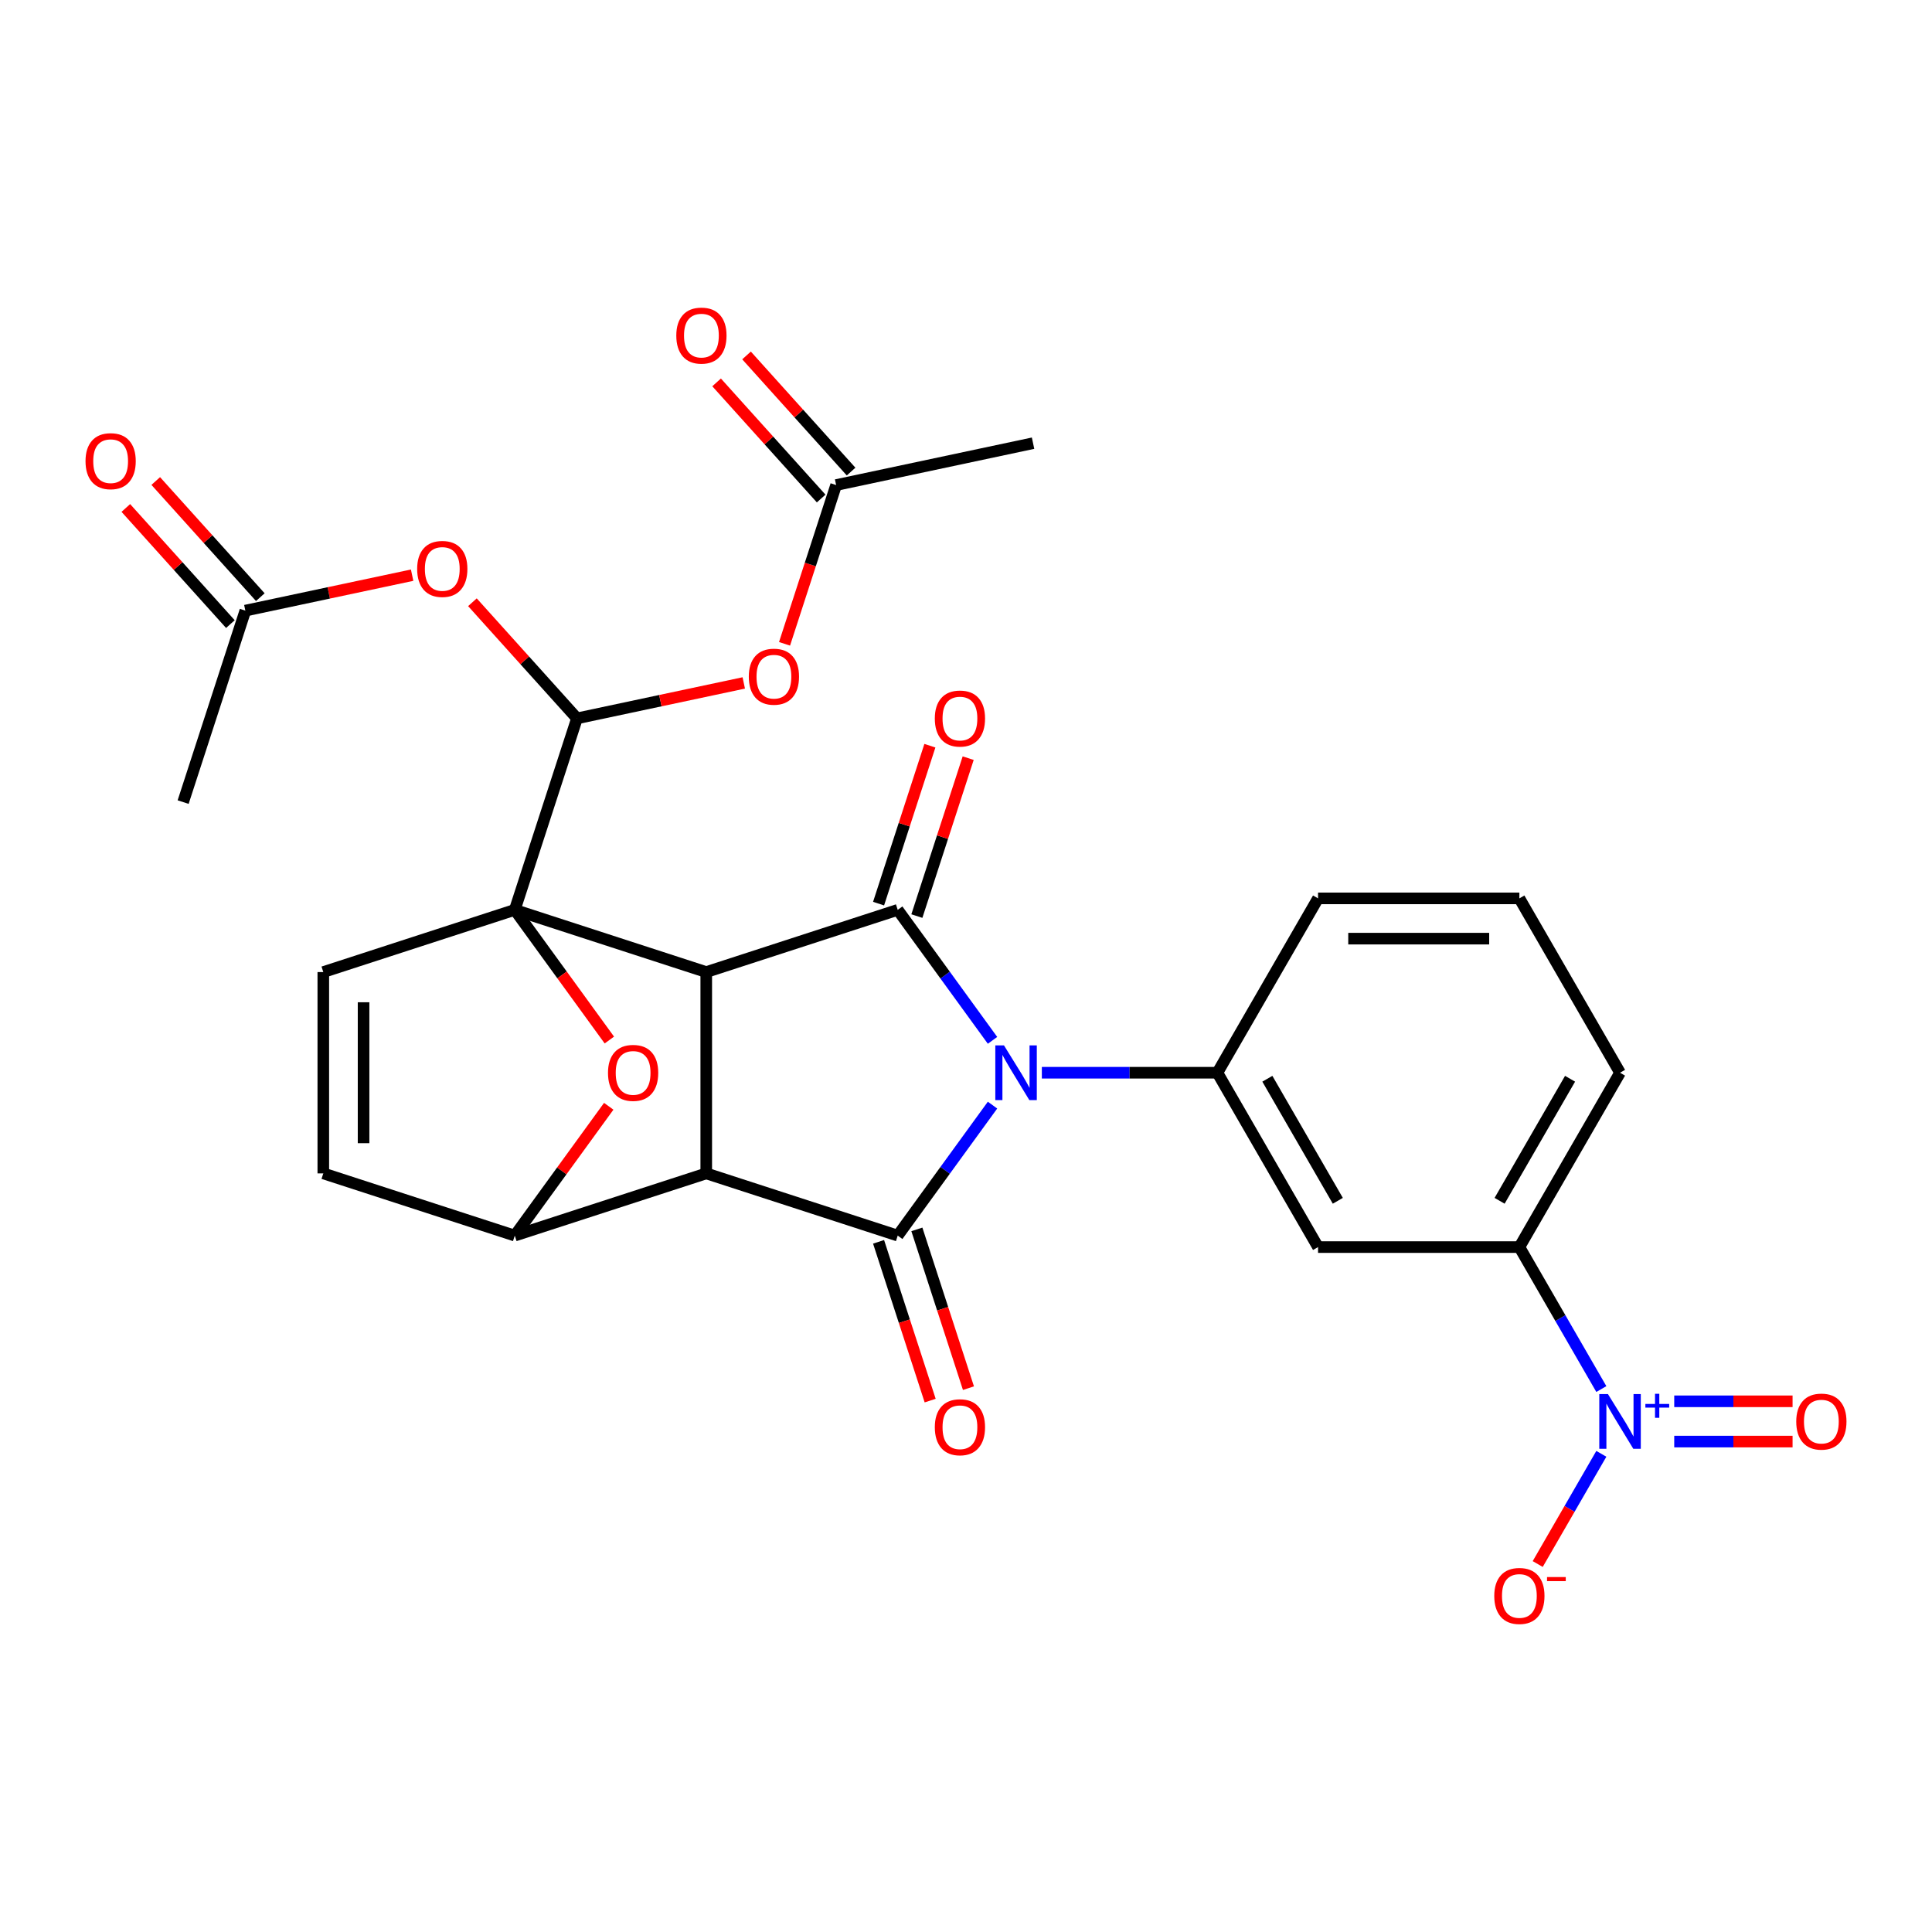 <?xml version='1.0' encoding='iso-8859-1'?>
<svg version='1.1' baseProfile='full'
              xmlns='http://www.w3.org/2000/svg'
                      xmlns:rdkit='http://www.rdkit.org/xml'
                      xmlns:xlink='http://www.w3.org/1999/xlink'
                  xml:space='preserve'
width='1000px' height='1000px' viewBox='0 0 1000 1000'>
<!-- END OF HEADER -->
<rect style='opacity:1.0;fill:#FFFFFF;stroke:none' width='1000' height='1000' x='0' y='0'> </rect>
<path class='bond-0' d='M 266.448,470.939 L 365.554,503.14' style='fill:none;fill-rule:evenodd;stroke:#000000;stroke-width:6px;stroke-linecap:butt;stroke-linejoin:miter;stroke-opacity:1' />
<path class='bond-5' d='M 266.448,470.939 L 290.925,504.629' style='fill:none;fill-rule:evenodd;stroke:#000000;stroke-width:6px;stroke-linecap:butt;stroke-linejoin:miter;stroke-opacity:1' />
<path class='bond-5' d='M 290.925,504.629 L 315.402,538.318' style='fill:none;fill-rule:evenodd;stroke:#FF0000;stroke-width:6px;stroke-linecap:butt;stroke-linejoin:miter;stroke-opacity:1' />
<path class='bond-6' d='M 266.448,470.939 L 298.649,371.833' style='fill:none;fill-rule:evenodd;stroke:#000000;stroke-width:6px;stroke-linecap:butt;stroke-linejoin:miter;stroke-opacity:1' />
<path class='bond-10' d='M 266.448,470.939 L 167.342,503.14' style='fill:none;fill-rule:evenodd;stroke:#000000;stroke-width:6px;stroke-linecap:butt;stroke-linejoin:miter;stroke-opacity:1' />
<path class='bond-2' d='M 365.554,503.14 L 365.554,607.347' style='fill:none;fill-rule:evenodd;stroke:#000000;stroke-width:6px;stroke-linecap:butt;stroke-linejoin:miter;stroke-opacity:1' />
<path class='bond-3' d='M 365.554,503.14 L 464.659,470.939' style='fill:none;fill-rule:evenodd;stroke:#000000;stroke-width:6px;stroke-linecap:butt;stroke-linejoin:miter;stroke-opacity:1' />
<path class='bond-1' d='M 513.73,538.478 L 489.195,504.709' style='fill:none;fill-rule:evenodd;stroke:#0000FF;stroke-width:6px;stroke-linecap:butt;stroke-linejoin:miter;stroke-opacity:1' />
<path class='bond-1' d='M 489.195,504.709 L 464.659,470.939' style='fill:none;fill-rule:evenodd;stroke:#000000;stroke-width:6px;stroke-linecap:butt;stroke-linejoin:miter;stroke-opacity:1' />
<path class='bond-9' d='M 539.256,555.244 L 584.686,555.244' style='fill:none;fill-rule:evenodd;stroke:#0000FF;stroke-width:6px;stroke-linecap:butt;stroke-linejoin:miter;stroke-opacity:1' />
<path class='bond-9' d='M 584.686,555.244 L 630.117,555.244' style='fill:none;fill-rule:evenodd;stroke:#000000;stroke-width:6px;stroke-linecap:butt;stroke-linejoin:miter;stroke-opacity:1' />
<path class='bond-31' d='M 513.73,572.009 L 489.195,605.778' style='fill:none;fill-rule:evenodd;stroke:#0000FF;stroke-width:6px;stroke-linecap:butt;stroke-linejoin:miter;stroke-opacity:1' />
<path class='bond-31' d='M 489.195,605.778 L 464.659,639.548' style='fill:none;fill-rule:evenodd;stroke:#000000;stroke-width:6px;stroke-linecap:butt;stroke-linejoin:miter;stroke-opacity:1' />
<path class='bond-4' d='M 365.554,607.347 L 464.659,639.548' style='fill:none;fill-rule:evenodd;stroke:#000000;stroke-width:6px;stroke-linecap:butt;stroke-linejoin:miter;stroke-opacity:1' />
<path class='bond-30' d='M 365.554,607.347 L 266.448,639.548' style='fill:none;fill-rule:evenodd;stroke:#000000;stroke-width:6px;stroke-linecap:butt;stroke-linejoin:miter;stroke-opacity:1' />
<path class='bond-16' d='M 474.57,474.159 L 487.85,433.289' style='fill:none;fill-rule:evenodd;stroke:#000000;stroke-width:6px;stroke-linecap:butt;stroke-linejoin:miter;stroke-opacity:1' />
<path class='bond-16' d='M 487.85,433.289 L 501.129,392.418' style='fill:none;fill-rule:evenodd;stroke:#FF0000;stroke-width:6px;stroke-linecap:butt;stroke-linejoin:miter;stroke-opacity:1' />
<path class='bond-16' d='M 454.749,467.719 L 468.028,426.848' style='fill:none;fill-rule:evenodd;stroke:#000000;stroke-width:6px;stroke-linecap:butt;stroke-linejoin:miter;stroke-opacity:1' />
<path class='bond-16' d='M 468.028,426.848 L 481.308,385.978' style='fill:none;fill-rule:evenodd;stroke:#FF0000;stroke-width:6px;stroke-linecap:butt;stroke-linejoin:miter;stroke-opacity:1' />
<path class='bond-17' d='M 454.749,642.768 L 468.1,683.859' style='fill:none;fill-rule:evenodd;stroke:#000000;stroke-width:6px;stroke-linecap:butt;stroke-linejoin:miter;stroke-opacity:1' />
<path class='bond-17' d='M 468.1,683.859 L 481.451,724.949' style='fill:none;fill-rule:evenodd;stroke:#FF0000;stroke-width:6px;stroke-linecap:butt;stroke-linejoin:miter;stroke-opacity:1' />
<path class='bond-17' d='M 474.57,636.328 L 487.921,677.418' style='fill:none;fill-rule:evenodd;stroke:#000000;stroke-width:6px;stroke-linecap:butt;stroke-linejoin:miter;stroke-opacity:1' />
<path class='bond-17' d='M 487.921,677.418 L 501.272,718.509' style='fill:none;fill-rule:evenodd;stroke:#FF0000;stroke-width:6px;stroke-linecap:butt;stroke-linejoin:miter;stroke-opacity:1' />
<path class='bond-7' d='M 315.082,572.609 L 290.765,606.078' style='fill:none;fill-rule:evenodd;stroke:#FF0000;stroke-width:6px;stroke-linecap:butt;stroke-linejoin:miter;stroke-opacity:1' />
<path class='bond-7' d='M 290.765,606.078 L 266.448,639.548' style='fill:none;fill-rule:evenodd;stroke:#000000;stroke-width:6px;stroke-linecap:butt;stroke-linejoin:miter;stroke-opacity:1' />
<path class='bond-12' d='M 298.649,371.833 L 341.811,362.659' style='fill:none;fill-rule:evenodd;stroke:#000000;stroke-width:6px;stroke-linecap:butt;stroke-linejoin:miter;stroke-opacity:1' />
<path class='bond-12' d='M 341.811,362.659 L 384.973,353.484' style='fill:none;fill-rule:evenodd;stroke:#FF0000;stroke-width:6px;stroke-linecap:butt;stroke-linejoin:miter;stroke-opacity:1' />
<path class='bond-13' d='M 298.649,371.833 L 271.588,341.779' style='fill:none;fill-rule:evenodd;stroke:#000000;stroke-width:6px;stroke-linecap:butt;stroke-linejoin:miter;stroke-opacity:1' />
<path class='bond-13' d='M 271.588,341.779 L 244.527,311.724' style='fill:none;fill-rule:evenodd;stroke:#FF0000;stroke-width:6px;stroke-linecap:butt;stroke-linejoin:miter;stroke-opacity:1' />
<path class='bond-29' d='M 266.448,639.548 L 167.342,607.347' style='fill:none;fill-rule:evenodd;stroke:#000000;stroke-width:6px;stroke-linecap:butt;stroke-linejoin:miter;stroke-opacity:1' />
<path class='bond-8' d='M 828.85,718.969 L 807.638,682.229' style='fill:none;fill-rule:evenodd;stroke:#0000FF;stroke-width:6px;stroke-linecap:butt;stroke-linejoin:miter;stroke-opacity:1' />
<path class='bond-8' d='M 807.638,682.229 L 786.426,645.489' style='fill:none;fill-rule:evenodd;stroke:#000000;stroke-width:6px;stroke-linecap:butt;stroke-linejoin:miter;stroke-opacity:1' />
<path class='bond-20' d='M 828.85,752.499 L 812.384,781.019' style='fill:none;fill-rule:evenodd;stroke:#0000FF;stroke-width:6px;stroke-linecap:butt;stroke-linejoin:miter;stroke-opacity:1' />
<path class='bond-20' d='M 812.384,781.019 L 795.918,809.538' style='fill:none;fill-rule:evenodd;stroke:#FF0000;stroke-width:6px;stroke-linecap:butt;stroke-linejoin:miter;stroke-opacity:1' />
<path class='bond-21' d='M 866.579,746.155 L 897.205,746.155' style='fill:none;fill-rule:evenodd;stroke:#0000FF;stroke-width:6px;stroke-linecap:butt;stroke-linejoin:miter;stroke-opacity:1' />
<path class='bond-21' d='M 897.205,746.155 L 927.831,746.155' style='fill:none;fill-rule:evenodd;stroke:#FF0000;stroke-width:6px;stroke-linecap:butt;stroke-linejoin:miter;stroke-opacity:1' />
<path class='bond-21' d='M 866.579,725.313 L 897.205,725.313' style='fill:none;fill-rule:evenodd;stroke:#0000FF;stroke-width:6px;stroke-linecap:butt;stroke-linejoin:miter;stroke-opacity:1' />
<path class='bond-21' d='M 897.205,725.313 L 927.831,725.313' style='fill:none;fill-rule:evenodd;stroke:#FF0000;stroke-width:6px;stroke-linecap:butt;stroke-linejoin:miter;stroke-opacity:1' />
<path class='bond-14' d='M 630.117,555.244 L 682.22,645.489' style='fill:none;fill-rule:evenodd;stroke:#000000;stroke-width:6px;stroke-linecap:butt;stroke-linejoin:miter;stroke-opacity:1' />
<path class='bond-14' d='M 655.981,558.36 L 692.453,621.531' style='fill:none;fill-rule:evenodd;stroke:#000000;stroke-width:6px;stroke-linecap:butt;stroke-linejoin:miter;stroke-opacity:1' />
<path class='bond-24' d='M 630.117,555.244 L 682.22,464.998' style='fill:none;fill-rule:evenodd;stroke:#000000;stroke-width:6px;stroke-linecap:butt;stroke-linejoin:miter;stroke-opacity:1' />
<path class='bond-11' d='M 167.342,503.14 L 167.342,607.347' style='fill:none;fill-rule:evenodd;stroke:#000000;stroke-width:6px;stroke-linecap:butt;stroke-linejoin:miter;stroke-opacity:1' />
<path class='bond-11' d='M 188.183,518.771 L 188.183,591.716' style='fill:none;fill-rule:evenodd;stroke:#000000;stroke-width:6px;stroke-linecap:butt;stroke-linejoin:miter;stroke-opacity:1' />
<path class='bond-18' d='M 406.077,333.242 L 419.428,292.152' style='fill:none;fill-rule:evenodd;stroke:#FF0000;stroke-width:6px;stroke-linecap:butt;stroke-linejoin:miter;stroke-opacity:1' />
<path class='bond-18' d='M 419.428,292.152 L 432.78,251.061' style='fill:none;fill-rule:evenodd;stroke:#000000;stroke-width:6px;stroke-linecap:butt;stroke-linejoin:miter;stroke-opacity:1' />
<path class='bond-19' d='M 213.316,297.71 L 170.154,306.884' style='fill:none;fill-rule:evenodd;stroke:#FF0000;stroke-width:6px;stroke-linecap:butt;stroke-linejoin:miter;stroke-opacity:1' />
<path class='bond-19' d='M 170.154,306.884 L 126.992,316.058' style='fill:none;fill-rule:evenodd;stroke:#000000;stroke-width:6px;stroke-linecap:butt;stroke-linejoin:miter;stroke-opacity:1' />
<path class='bond-15' d='M 682.22,645.489 L 786.426,645.489' style='fill:none;fill-rule:evenodd;stroke:#000000;stroke-width:6px;stroke-linecap:butt;stroke-linejoin:miter;stroke-opacity:1' />
<path class='bond-32' d='M 786.426,645.489 L 838.529,555.244' style='fill:none;fill-rule:evenodd;stroke:#000000;stroke-width:6px;stroke-linecap:butt;stroke-linejoin:miter;stroke-opacity:1' />
<path class='bond-32' d='M 776.192,621.531 L 812.664,558.36' style='fill:none;fill-rule:evenodd;stroke:#000000;stroke-width:6px;stroke-linecap:butt;stroke-linejoin:miter;stroke-opacity:1' />
<path class='bond-22' d='M 440.524,244.089 L 413.462,214.034' style='fill:none;fill-rule:evenodd;stroke:#000000;stroke-width:6px;stroke-linecap:butt;stroke-linejoin:miter;stroke-opacity:1' />
<path class='bond-22' d='M 413.462,214.034 L 386.401,183.98' style='fill:none;fill-rule:evenodd;stroke:#FF0000;stroke-width:6px;stroke-linecap:butt;stroke-linejoin:miter;stroke-opacity:1' />
<path class='bond-22' d='M 425.036,258.034 L 397.974,227.98' style='fill:none;fill-rule:evenodd;stroke:#000000;stroke-width:6px;stroke-linecap:butt;stroke-linejoin:miter;stroke-opacity:1' />
<path class='bond-22' d='M 397.974,227.98 L 370.913,197.925' style='fill:none;fill-rule:evenodd;stroke:#FF0000;stroke-width:6px;stroke-linecap:butt;stroke-linejoin:miter;stroke-opacity:1' />
<path class='bond-28' d='M 432.78,251.061 L 534.709,229.396' style='fill:none;fill-rule:evenodd;stroke:#000000;stroke-width:6px;stroke-linecap:butt;stroke-linejoin:miter;stroke-opacity:1' />
<path class='bond-23' d='M 134.737,309.086 L 107.675,279.031' style='fill:none;fill-rule:evenodd;stroke:#000000;stroke-width:6px;stroke-linecap:butt;stroke-linejoin:miter;stroke-opacity:1' />
<path class='bond-23' d='M 107.675,279.031 L 80.614,248.977' style='fill:none;fill-rule:evenodd;stroke:#FF0000;stroke-width:6px;stroke-linecap:butt;stroke-linejoin:miter;stroke-opacity:1' />
<path class='bond-23' d='M 119.248,323.031 L 92.187,292.977' style='fill:none;fill-rule:evenodd;stroke:#000000;stroke-width:6px;stroke-linecap:butt;stroke-linejoin:miter;stroke-opacity:1' />
<path class='bond-23' d='M 92.187,292.977 L 65.126,262.922' style='fill:none;fill-rule:evenodd;stroke:#FF0000;stroke-width:6px;stroke-linecap:butt;stroke-linejoin:miter;stroke-opacity:1' />
<path class='bond-27' d='M 126.992,316.058 L 94.791,415.164' style='fill:none;fill-rule:evenodd;stroke:#000000;stroke-width:6px;stroke-linecap:butt;stroke-linejoin:miter;stroke-opacity:1' />
<path class='bond-26' d='M 682.22,464.998 L 786.426,464.998' style='fill:none;fill-rule:evenodd;stroke:#000000;stroke-width:6px;stroke-linecap:butt;stroke-linejoin:miter;stroke-opacity:1' />
<path class='bond-26' d='M 697.851,485.84 L 770.795,485.84' style='fill:none;fill-rule:evenodd;stroke:#000000;stroke-width:6px;stroke-linecap:butt;stroke-linejoin:miter;stroke-opacity:1' />
<path class='bond-25' d='M 838.529,555.244 L 786.426,464.998' style='fill:none;fill-rule:evenodd;stroke:#000000;stroke-width:6px;stroke-linecap:butt;stroke-linejoin:miter;stroke-opacity:1' />
<path  class='atom-2' d='M 519.65 541.084
L 528.93 556.084
Q 529.85 557.564, 531.33 560.244
Q 532.81 562.924, 532.89 563.084
L 532.89 541.084
L 536.65 541.084
L 536.65 569.404
L 532.77 569.404
L 522.81 553.004
Q 521.65 551.084, 520.41 548.884
Q 519.21 546.684, 518.85 546.004
L 518.85 569.404
L 515.17 569.404
L 515.17 541.084
L 519.65 541.084
' fill='#0000FF'/>
<path  class='atom-6' d='M 314.698 555.324
Q 314.698 548.524, 318.058 544.724
Q 321.418 540.924, 327.698 540.924
Q 333.978 540.924, 337.338 544.724
Q 340.698 548.524, 340.698 555.324
Q 340.698 562.204, 337.298 566.124
Q 333.898 570.004, 327.698 570.004
Q 321.458 570.004, 318.058 566.124
Q 314.698 562.244, 314.698 555.324
M 327.698 566.804
Q 332.018 566.804, 334.338 563.924
Q 336.698 561.004, 336.698 555.324
Q 336.698 549.764, 334.338 546.964
Q 332.018 544.124, 327.698 544.124
Q 323.378 544.124, 321.018 546.924
Q 318.698 549.724, 318.698 555.324
Q 318.698 561.044, 321.018 563.924
Q 323.378 566.804, 327.698 566.804
' fill='#FF0000'/>
<path  class='atom-9' d='M 832.269 721.574
L 841.549 736.574
Q 842.469 738.054, 843.949 740.734
Q 845.429 743.414, 845.509 743.574
L 845.509 721.574
L 849.269 721.574
L 849.269 749.894
L 845.389 749.894
L 835.429 733.494
Q 834.269 731.574, 833.029 729.374
Q 831.829 727.174, 831.469 726.494
L 831.469 749.894
L 827.789 749.894
L 827.789 721.574
L 832.269 721.574
' fill='#0000FF'/>
<path  class='atom-9' d='M 851.645 726.679
L 856.634 726.679
L 856.634 721.425
L 858.852 721.425
L 858.852 726.679
L 863.974 726.679
L 863.974 728.58
L 858.852 728.58
L 858.852 733.86
L 856.634 733.86
L 856.634 728.58
L 851.645 728.58
L 851.645 726.679
' fill='#0000FF'/>
<path  class='atom-13' d='M 387.578 350.247
Q 387.578 343.447, 390.938 339.647
Q 394.298 335.847, 400.578 335.847
Q 406.858 335.847, 410.218 339.647
Q 413.578 343.447, 413.578 350.247
Q 413.578 357.127, 410.178 361.047
Q 406.778 364.927, 400.578 364.927
Q 394.338 364.927, 390.938 361.047
Q 387.578 357.167, 387.578 350.247
M 400.578 361.727
Q 404.898 361.727, 407.218 358.847
Q 409.578 355.927, 409.578 350.247
Q 409.578 344.687, 407.218 341.887
Q 404.898 339.047, 400.578 339.047
Q 396.258 339.047, 393.898 341.847
Q 391.578 344.647, 391.578 350.247
Q 391.578 355.967, 393.898 358.847
Q 396.258 361.727, 400.578 361.727
' fill='#FF0000'/>
<path  class='atom-14' d='M 215.922 294.473
Q 215.922 287.673, 219.282 283.873
Q 222.642 280.073, 228.922 280.073
Q 235.202 280.073, 238.562 283.873
Q 241.922 287.673, 241.922 294.473
Q 241.922 301.353, 238.522 305.273
Q 235.122 309.153, 228.922 309.153
Q 222.682 309.153, 219.282 305.273
Q 215.922 301.393, 215.922 294.473
M 228.922 305.953
Q 233.242 305.953, 235.562 303.073
Q 237.922 300.153, 237.922 294.473
Q 237.922 288.913, 235.562 286.113
Q 233.242 283.273, 228.922 283.273
Q 224.602 283.273, 222.242 286.073
Q 219.922 288.873, 219.922 294.473
Q 219.922 300.193, 222.242 303.073
Q 224.602 305.953, 228.922 305.953
' fill='#FF0000'/>
<path  class='atom-17' d='M 483.861 371.913
Q 483.861 365.113, 487.221 361.313
Q 490.581 357.513, 496.861 357.513
Q 503.141 357.513, 506.501 361.313
Q 509.861 365.113, 509.861 371.913
Q 509.861 378.793, 506.461 382.713
Q 503.061 386.593, 496.861 386.593
Q 490.621 386.593, 487.221 382.713
Q 483.861 378.833, 483.861 371.913
M 496.861 383.393
Q 501.181 383.393, 503.501 380.513
Q 505.861 377.593, 505.861 371.913
Q 505.861 366.353, 503.501 363.553
Q 501.181 360.713, 496.861 360.713
Q 492.541 360.713, 490.181 363.513
Q 487.861 366.313, 487.861 371.913
Q 487.861 377.633, 490.181 380.513
Q 492.541 383.393, 496.861 383.393
' fill='#FF0000'/>
<path  class='atom-18' d='M 483.861 738.734
Q 483.861 731.934, 487.221 728.134
Q 490.581 724.334, 496.861 724.334
Q 503.141 724.334, 506.501 728.134
Q 509.861 731.934, 509.861 738.734
Q 509.861 745.614, 506.461 749.534
Q 503.061 753.414, 496.861 753.414
Q 490.621 753.414, 487.221 749.534
Q 483.861 745.654, 483.861 738.734
M 496.861 750.214
Q 501.181 750.214, 503.501 747.334
Q 505.861 744.414, 505.861 738.734
Q 505.861 733.174, 503.501 730.374
Q 501.181 727.534, 496.861 727.534
Q 492.541 727.534, 490.181 730.334
Q 487.861 733.134, 487.861 738.734
Q 487.861 744.454, 490.181 747.334
Q 492.541 750.214, 496.861 750.214
' fill='#FF0000'/>
<path  class='atom-21' d='M 773.426 826.059
Q 773.426 819.259, 776.786 815.459
Q 780.146 811.659, 786.426 811.659
Q 792.706 811.659, 796.066 815.459
Q 799.426 819.259, 799.426 826.059
Q 799.426 832.939, 796.026 836.859
Q 792.626 840.739, 786.426 840.739
Q 780.186 840.739, 776.786 836.859
Q 773.426 832.979, 773.426 826.059
M 786.426 837.539
Q 790.746 837.539, 793.066 834.659
Q 795.426 831.739, 795.426 826.059
Q 795.426 820.499, 793.066 817.699
Q 790.746 814.859, 786.426 814.859
Q 782.106 814.859, 779.746 817.659
Q 777.426 820.459, 777.426 826.059
Q 777.426 831.779, 779.746 834.659
Q 782.106 837.539, 786.426 837.539
' fill='#FF0000'/>
<path  class='atom-21' d='M 800.746 816.282
L 810.435 816.282
L 810.435 818.394
L 800.746 818.394
L 800.746 816.282
' fill='#FF0000'/>
<path  class='atom-22' d='M 929.735 735.814
Q 929.735 729.014, 933.095 725.214
Q 936.455 721.414, 942.735 721.414
Q 949.015 721.414, 952.375 725.214
Q 955.735 729.014, 955.735 735.814
Q 955.735 742.694, 952.335 746.614
Q 948.935 750.494, 942.735 750.494
Q 936.495 750.494, 933.095 746.614
Q 929.735 742.734, 929.735 735.814
M 942.735 747.294
Q 947.055 747.294, 949.375 744.414
Q 951.735 741.494, 951.735 735.814
Q 951.735 730.254, 949.375 727.454
Q 947.055 724.614, 942.735 724.614
Q 938.415 724.614, 936.055 727.414
Q 933.735 730.214, 933.735 735.814
Q 933.735 741.534, 936.055 744.414
Q 938.415 747.294, 942.735 747.294
' fill='#FF0000'/>
<path  class='atom-23' d='M 350.052 173.701
Q 350.052 166.901, 353.412 163.101
Q 356.772 159.301, 363.052 159.301
Q 369.332 159.301, 372.692 163.101
Q 376.052 166.901, 376.052 173.701
Q 376.052 180.581, 372.652 184.501
Q 369.252 188.381, 363.052 188.381
Q 356.812 188.381, 353.412 184.501
Q 350.052 180.621, 350.052 173.701
M 363.052 185.181
Q 367.372 185.181, 369.692 182.301
Q 372.052 179.381, 372.052 173.701
Q 372.052 168.141, 369.692 165.341
Q 367.372 162.501, 363.052 162.501
Q 358.732 162.501, 356.372 165.301
Q 354.052 168.101, 354.052 173.701
Q 354.052 179.421, 356.372 182.301
Q 358.732 185.181, 363.052 185.181
' fill='#FF0000'/>
<path  class='atom-24' d='M 44.265 238.698
Q 44.265 231.898, 47.625 228.098
Q 50.985 224.298, 57.265 224.298
Q 63.545 224.298, 66.905 228.098
Q 70.265 231.898, 70.265 238.698
Q 70.265 245.578, 66.865 249.498
Q 63.465 253.378, 57.265 253.378
Q 51.025 253.378, 47.625 249.498
Q 44.265 245.618, 44.265 238.698
M 57.265 250.178
Q 61.585 250.178, 63.905 247.298
Q 66.265 244.378, 66.265 238.698
Q 66.265 233.138, 63.905 230.338
Q 61.585 227.498, 57.265 227.498
Q 52.945 227.498, 50.585 230.298
Q 48.265 233.098, 48.265 238.698
Q 48.265 244.418, 50.585 247.298
Q 52.945 250.178, 57.265 250.178
' fill='#FF0000'/>
</svg>
